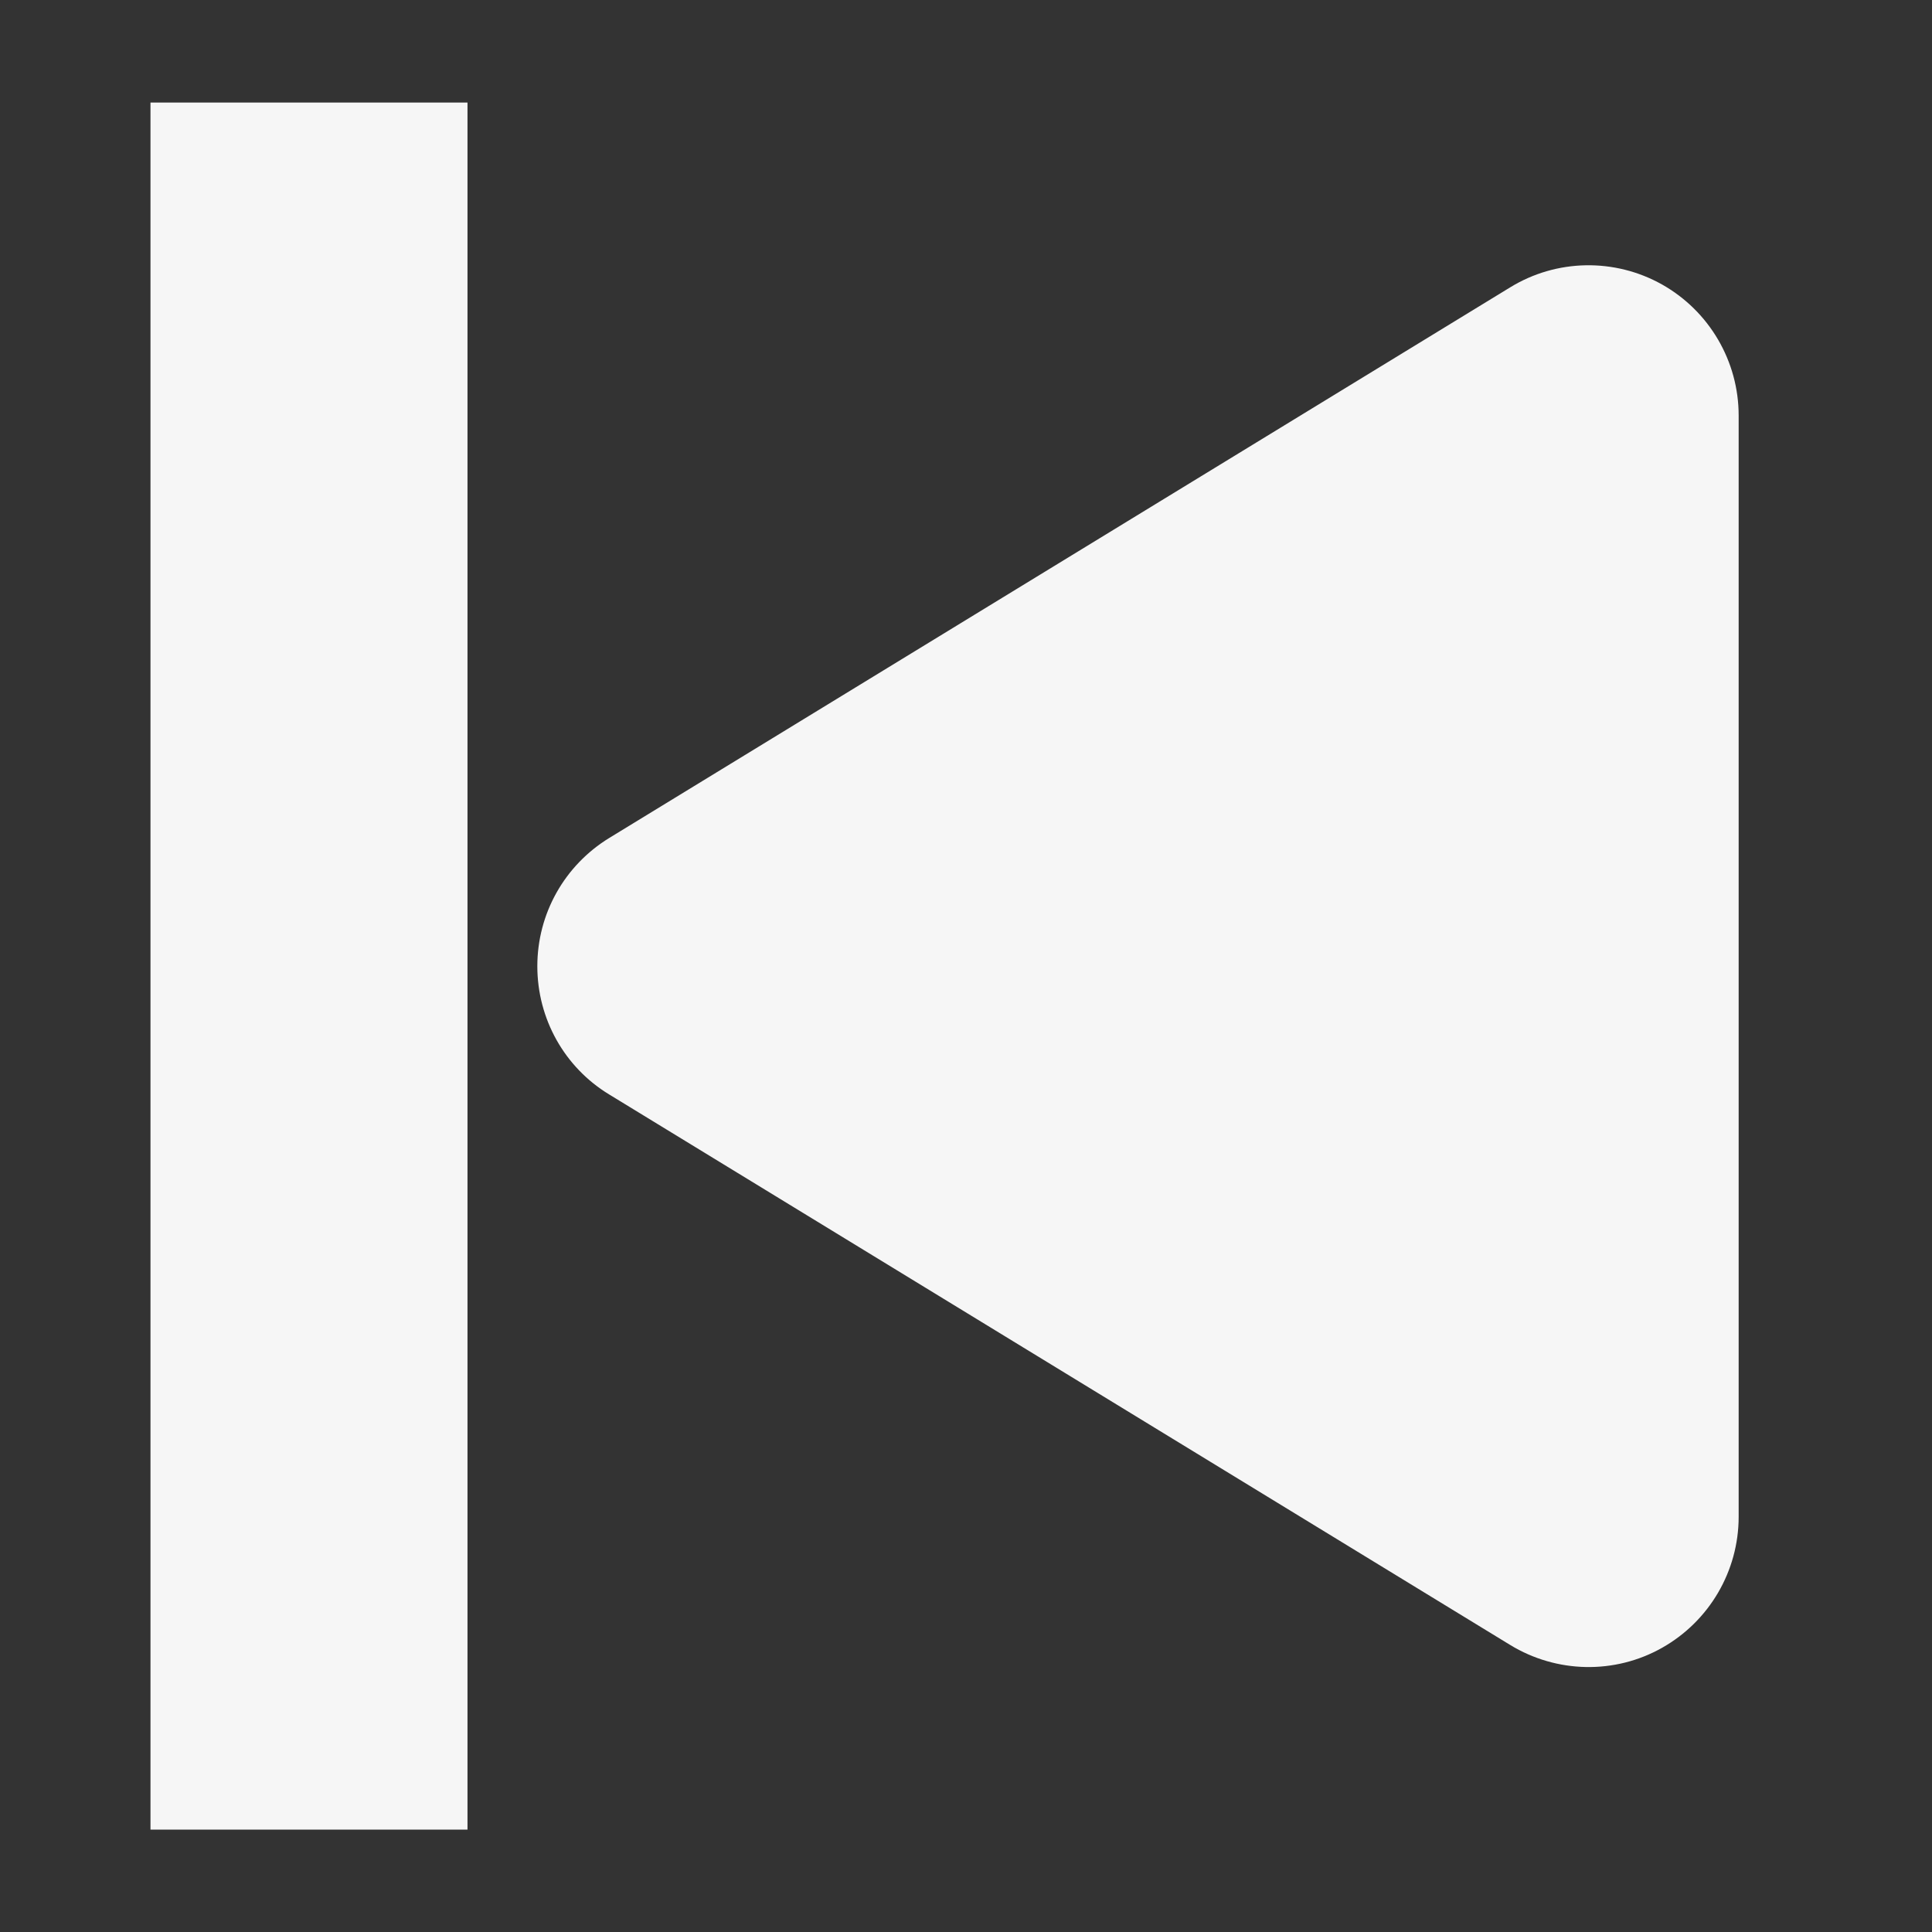 <?xml version="1.0" encoding="UTF-8" standalone="no"?>

<svg
   width="46"
   height="46"
   viewBox="0 0 12.171 12.171"
   version="1.1"
   id="svg8"
   inkscape:version="1.3 (0e150ed6c4, 2023-07-21)"
   sodipodi:docname="prev.svg"
   xmlns:inkscape="http://www.inkscape.org/namespaces/inkscape"
   xmlns:sodipodi="http://sodipodi.sourceforge.net/DTD/sodipodi-0.dtd"
   xmlns="http://www.w3.org/2000/svg"
   xmlns:svg="http://www.w3.org/2000/svg">

  <rect x="0" y="0" width="12.171" height="12.171" fill="#333333" stroke="none"/>

  <g
     fill="#f6f6f6"
     inkscape:label="Layer 1"
     inkscape:groupmode="layer"
     id="layer1"
     transform="translate(0,-284.829)">
    <g
       id="g1"
       transform="matrix(-1,0,0,1,11.9,0)">
      <path
         fill="#f6f6f6"
         d="m 2.386,286.639 c -0.292,-0.179 -0.658,-0.185 -0.956,-0.018 -0.298,0.168 -0.483,0.483 -0.483,0.826 v 6.937 c 0,0.343 0.185,0.658 0.483,0.826 0.298,0.168 0.664,0.16 0.956,-0.018 l 5.676,-3.468 c 0.282,-0.171 0.453,-0.477 0.453,-0.808 0,-0.331 -0.171,-0.635 -0.453,-0.808 z"
         id="path1"
         style="stroke-width:0.02"
         inkscape:label="arrow" />
      <rect
         style="fill:#f6f6f6;stroke-width:0.123;stroke-linecap:square;paint-order:markers stroke fill"
         id="rect1"
         width="1.997"
         height="10.88"
         x="8.955"
         y="285.475" />
    </g>
  </g>
</svg>
